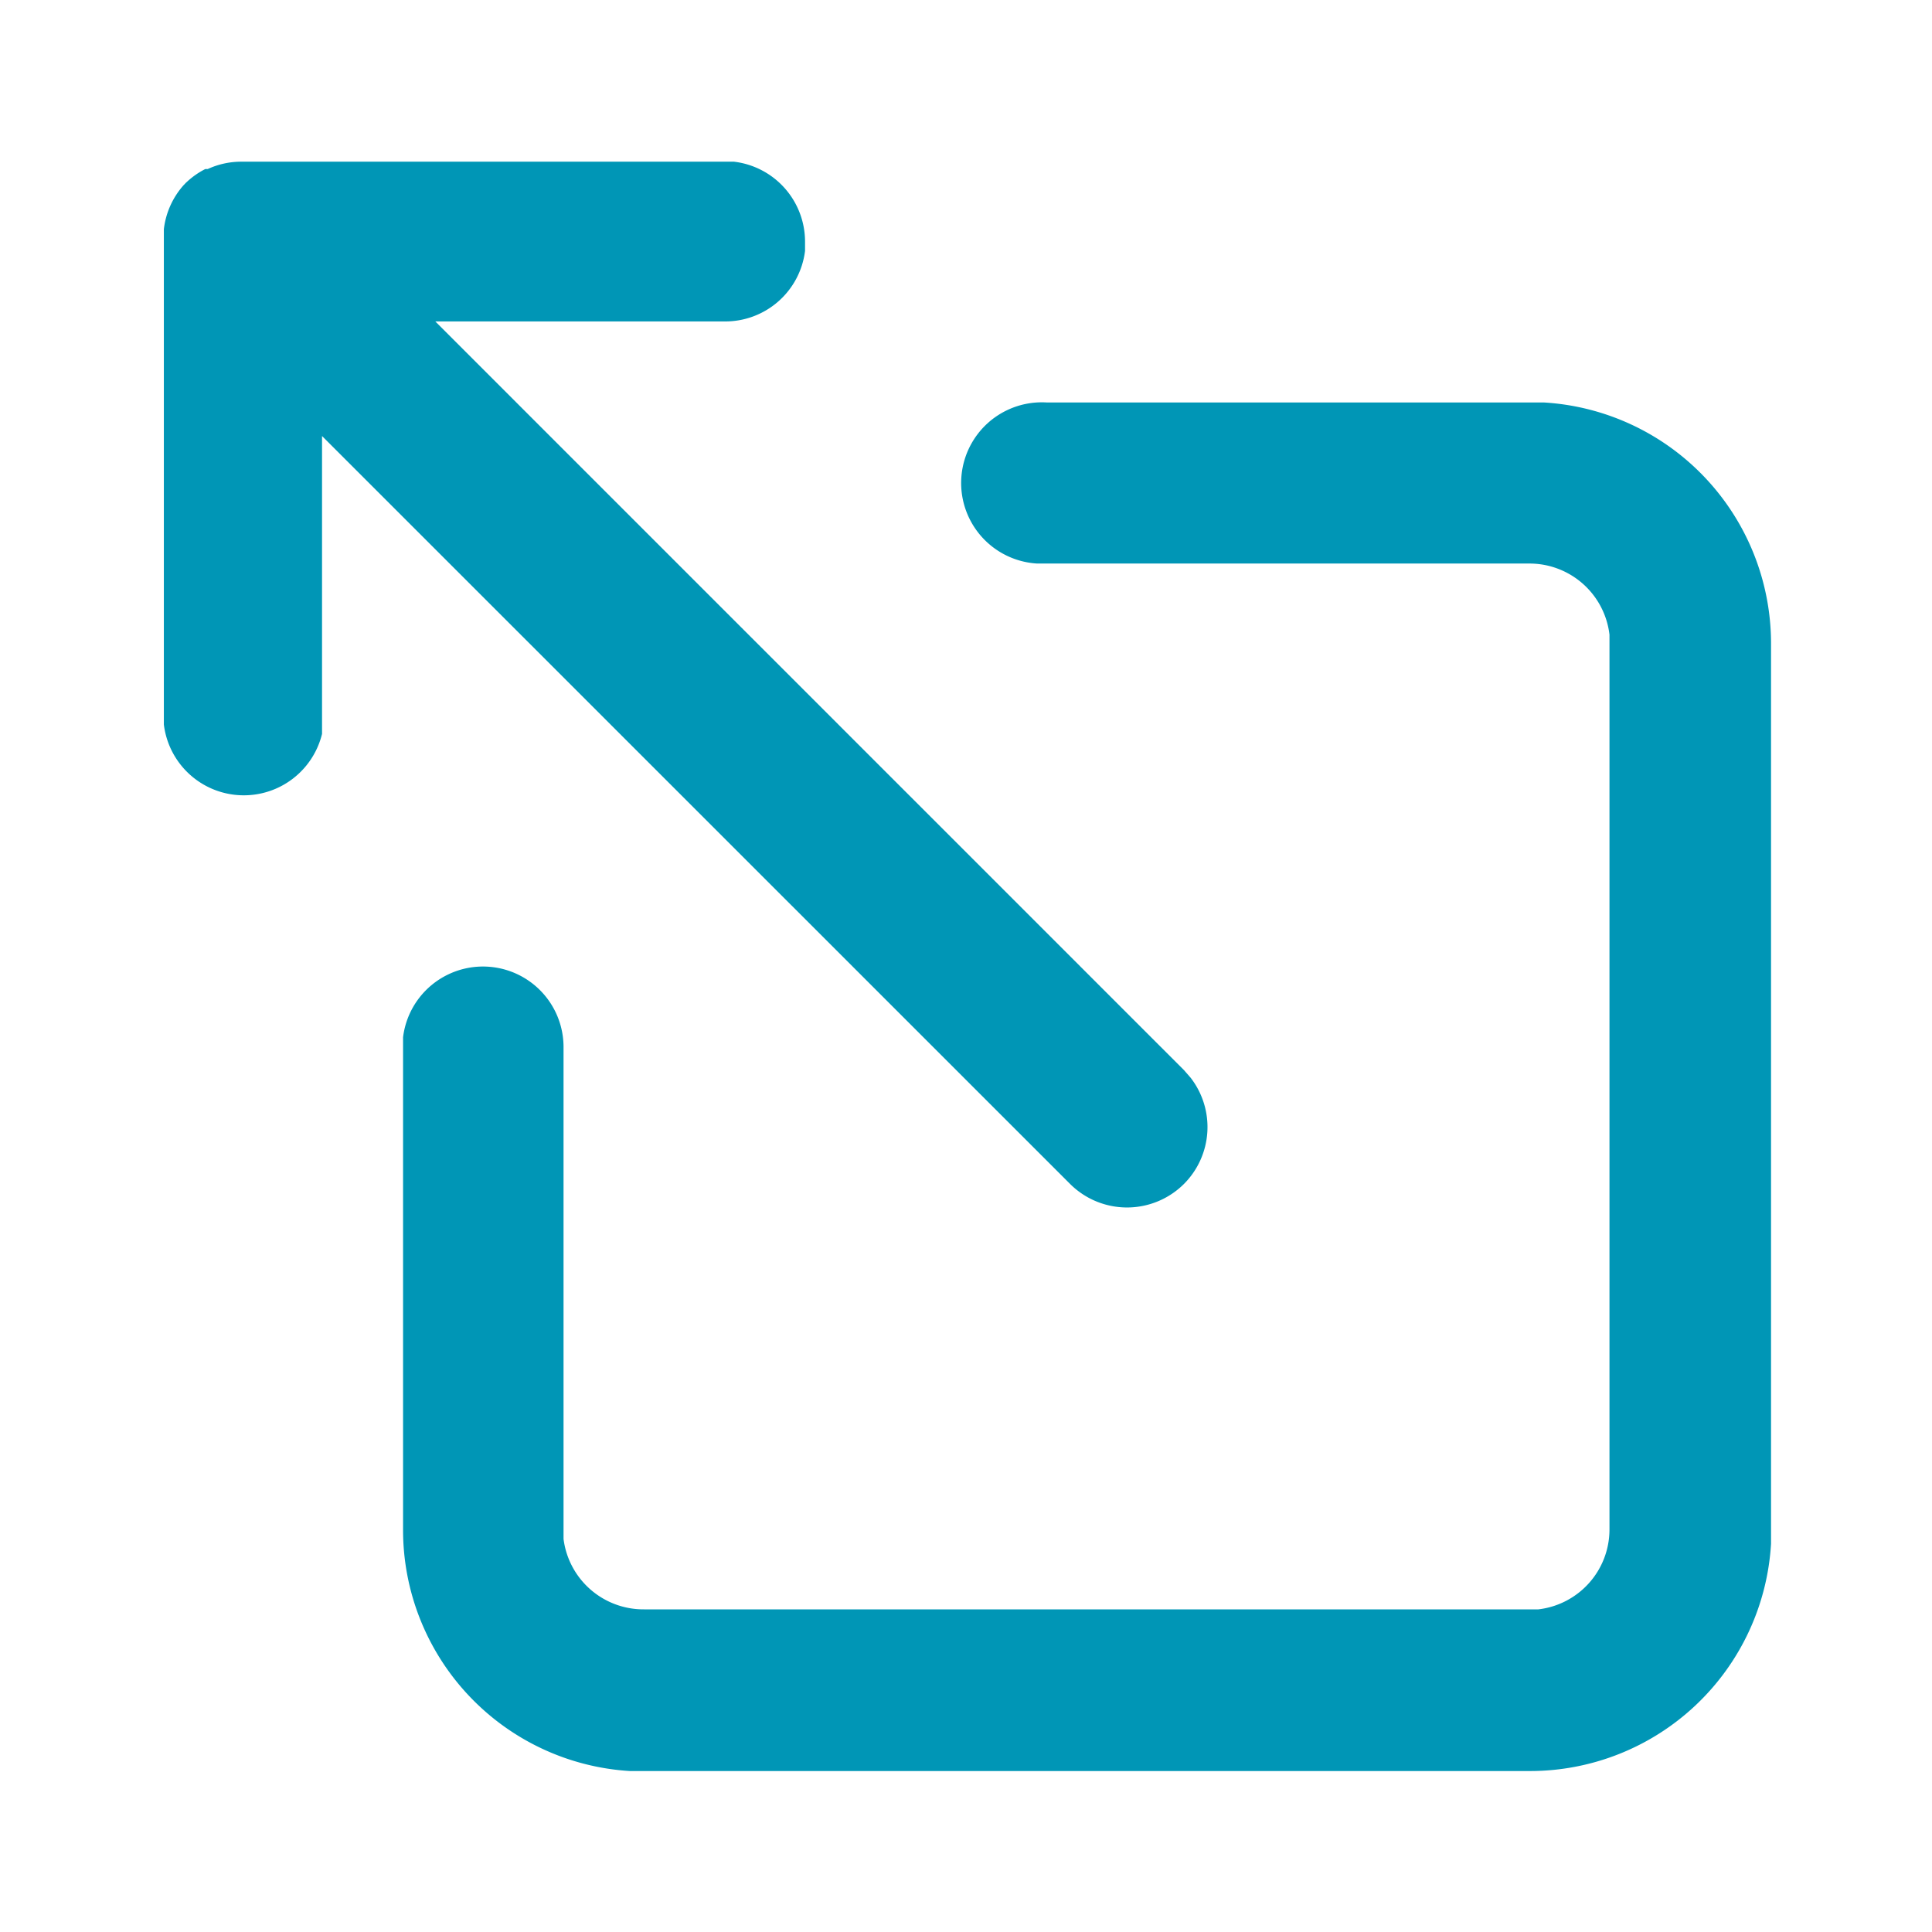 <svg id="external" xmlns="http://www.w3.org/2000/svg" width="16" height="16" viewBox="0 0 16 16">
  <g id="icon_system_24_external" data-name="icon/system/24/external">
    <path id="Path" d="M16,0H0V16H16Z" fill="none"/>
    <path id="Combined_Shape" data-name="Combined Shape" d="M2,0A2,2,0,0,0,0,1.883L0,2V9.334a2,2,0,0,0,1.883,2l.117,0H6A.667.667,0,0,0,6.078,10L6,10H2a.667.667,0,0,1-.662-.589l0-.077V2a.666.666,0,0,1,.589-.661l.077,0H9.333A.667.667,0,0,1,10,1.922L10,2V6a.667.667,0,0,0,1.329.077l0-.077V2A2,2,0,0,0,9.451,0L9.333,0ZM4.862,4.862a.667.667,0,0,0-.055.88l.055.063,6.2,6.2H8.667A.666.666,0,0,0,8,12.589l0,.077a.667.667,0,0,0,.589.662l.078,0h4a.664.664,0,0,0,.28-.061h0l.01,0,.005,0,.005,0a.664.664,0,0,0,.153-.107h0l.009-.008,0,0,0,0,0,0,0,0,.008-.009,0,0,.009-.009h0a.665.665,0,0,0,.164-.365v-.007c0-.021,0-.043,0-.065V8.667A.667.667,0,0,0,12,8.589l0,.078v2.389L5.805,4.862a.668.668,0,0,0-.943,0Z" transform="translate(14.667 14.667) rotate(180)" fill="#0096b6"/>
  </g>
</svg>
